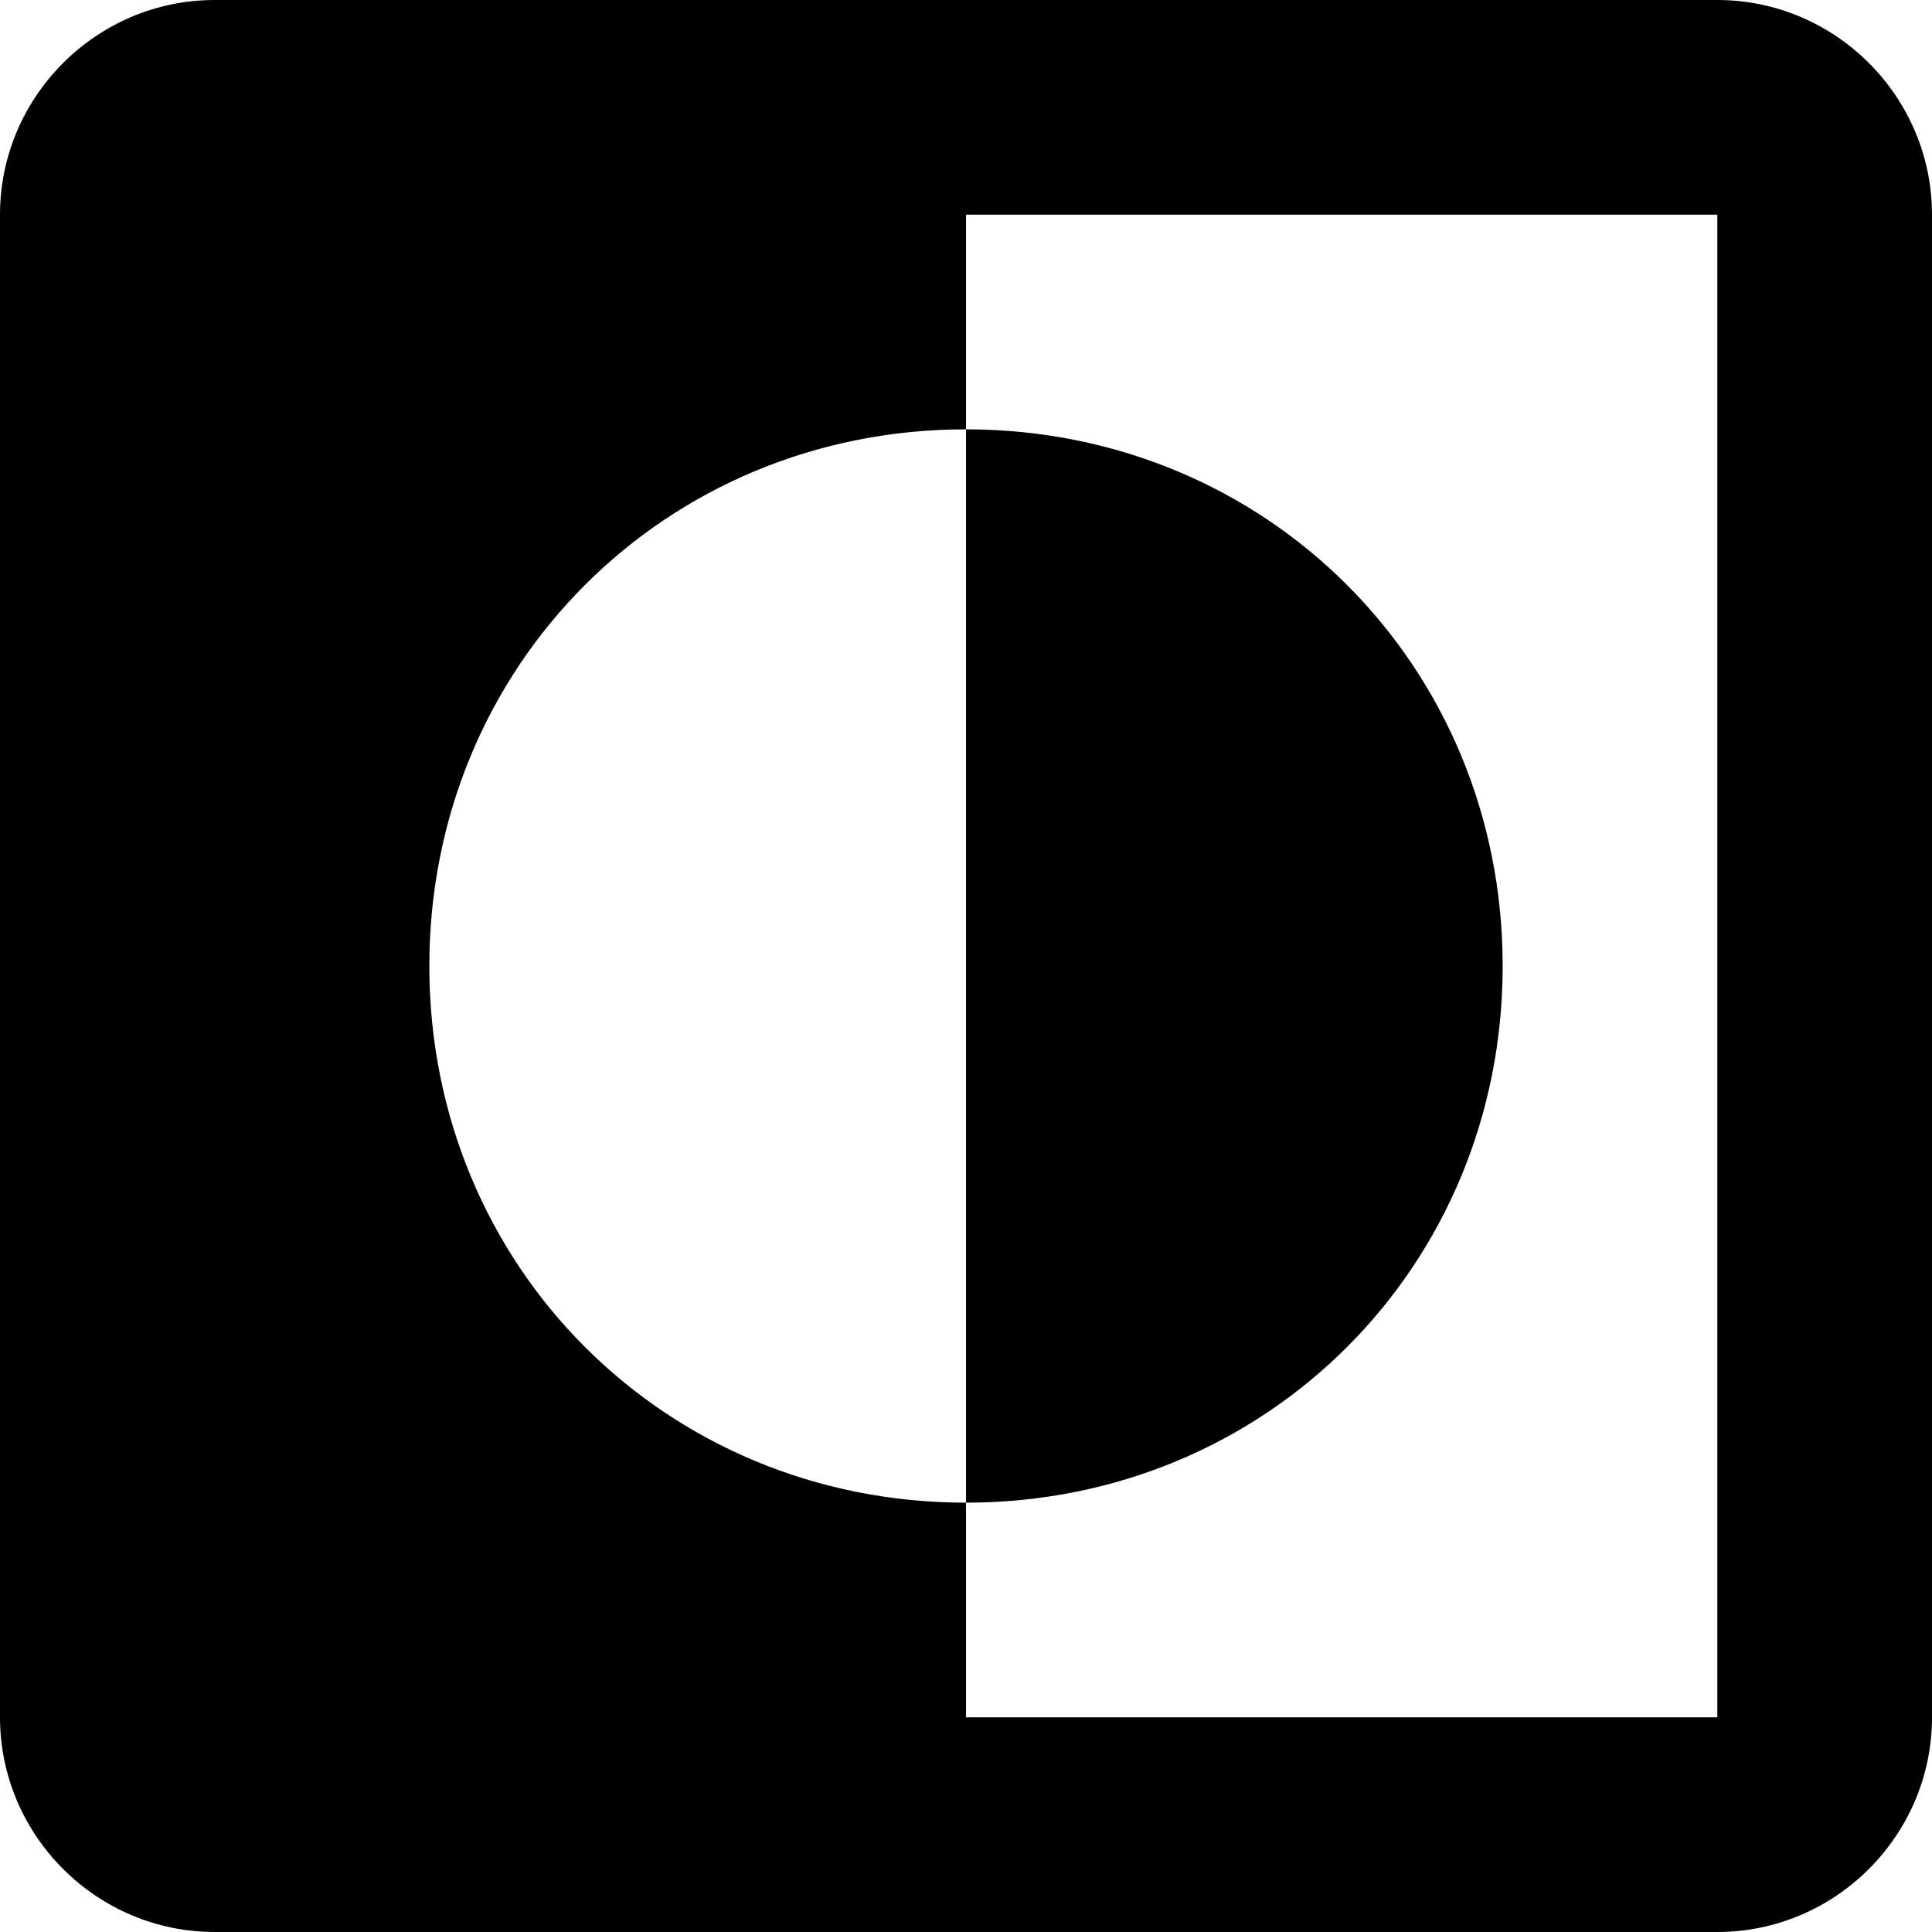 <?xml version="1.0" ?><svg height="18px" version="1.1" viewBox="0 0 18 18" width="18px" xmlns="http://www.w3.org/2000/svg" xmlns:sketch="http://www.bohemiancoding.com/sketch/ns" xmlns:xlink="http://www.w3.org/1999/xlink"><title/><desc/><defs/><g fill="none" fill-rule="evenodd" id="Page-1" stroke="none" stroke-width="1"><g fill="#000000" id="Core" transform="translate(-129, -297)"><g id="invert-colors" transform="translate(129, 297)"><path d="M14,9 C14,6.2 11.8,4 9,4 L9,14 C11.8,14 14,11.8 14,9 L14,9 Z M16,0 L2,0 C0.9,0 0,0.9 0,2 L0,16 C0,17.1 0.9,18 2,18 L16,18 C17.1,18 18,17.1 18,16 L18,2 C18,0.9 17.1,0 16,0 L16,0 Z M16,16 L9,16 L9,14 C6.2,14 4,11.8 4,9 C4,6.2 6.2,4 9,4 L9,2 L16,2 L16,16 L16,16 Z" id="Shape"/></g></g></g></svg>